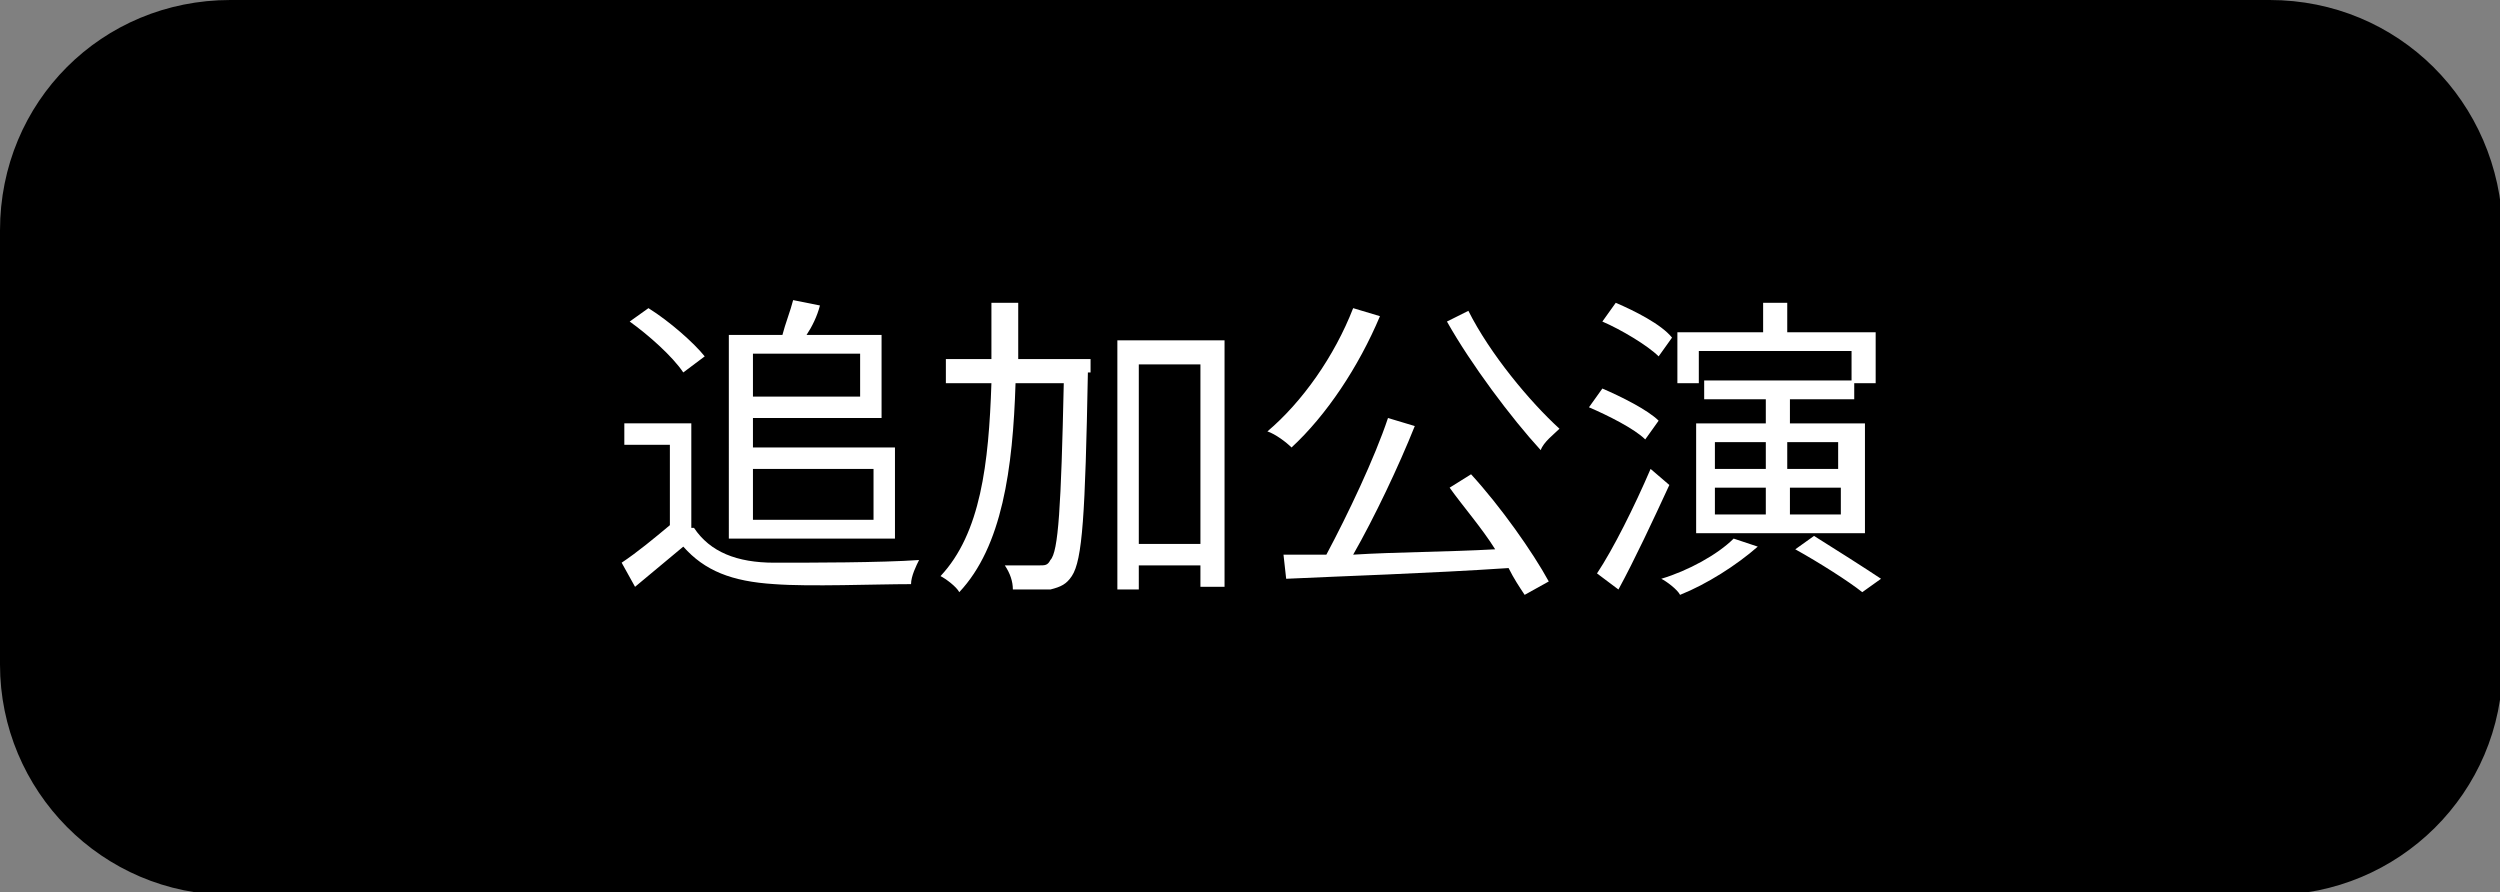 <?xml version="1.0" encoding="utf-8"?>
<!-- Generator: Adobe Illustrator 26.2.1, SVG Export Plug-In . SVG Version: 6.00 Build 0)  -->
<svg version="1.1" id="レイヤー_1" xmlns="http://www.w3.org/2000/svg" xmlns:xlink="http://www.w3.org/1999/xlink" x="0px"
	 y="0px" width="93.3px" height="33.3px" viewBox="0 0 93.3 33.3" style="enable-background:new 0 0 93.3 33.3;"
	 xml:space="preserve">
<rect x="0" y="0" width="93.3" height="33.3" fill="#808080" stroke="none"/>
<style type="text/css">
	.st0{fill:#FFFFFF;}
</style>
<path d="M84.7,0H8.6C3.8,0,0,3.8,0,8.6v16.2c0,4.7,3.8,8.6,8.6,8.6h76.2c4.7,0,8.6-3.8,8.6-8.6V8.6C93.3,3.8,89.5,0,84.7,0L84.7,0z"
	/>
<g>
	<path class="st0" d="M25.9,19.7c0.6,0.9,1.6,1.3,3,1.3c1.3,0,4,0,5.4-0.1c-0.1,0.2-0.3,0.6-0.3,0.9c-1.3,0-3.8,0.1-5.1,0
		c-1.6-0.1-2.6-0.5-3.4-1.4c-0.6,0.5-1.2,1-1.8,1.5l-0.5-0.9c0.6-0.4,1.2-0.9,1.8-1.4v-3h-1.7v-0.8h2.5V19.7z M25.5,13.9
		c-0.4-0.6-1.3-1.4-2-1.9l0.7-0.5c0.8,0.5,1.7,1.3,2.1,1.8L25.5,13.9z M27.2,12.5h2c0.1-0.4,0.3-0.9,0.4-1.3l1,0.2
		c-0.1,0.4-0.3,0.8-0.5,1.1h2.8v3.1h-4.8v1.1h5.3v3.4h-6.2V12.5z M28.1,13.2v1.6h4v-1.6H28.1z M28.1,17.5v1.9h4.5v-1.9H28.1z"/>
	<path class="st0" d="M40.6,13.9c-0.1,5.3-0.2,7-0.6,7.6c-0.2,0.3-0.4,0.4-0.8,0.5c-0.3,0-0.9,0-1.4,0c0-0.3-0.1-0.6-0.3-0.9
		c0.6,0,1.1,0,1.3,0c0.2,0,0.3,0,0.4-0.2c0.3-0.3,0.4-2,0.5-6.6h-1.8c-0.1,3.2-0.5,6.1-2.1,7.8c-0.1-0.2-0.5-0.5-0.7-0.6
		c1.5-1.6,1.8-4.2,1.9-7.2h-1.7v-0.9h1.7c0-0.7,0-1.4,0-2.1H38c0,0.7,0,1.4,0,2.1h2.7V13.9z M45.7,12.7v9.2h-0.9v-0.8h-2.3V22h-0.8
		v-9.3H45.7z M44.8,20.3v-6.7h-2.3v6.7H44.8z"/>
	<path class="st0" d="M51.5,11.8c-0.8,1.9-2,3.7-3.3,4.9c-0.2-0.2-0.6-0.5-0.9-0.6c1.3-1.1,2.5-2.8,3.2-4.6L51.5,11.8z M54.9,17.7
		c1.1,1.2,2.3,2.9,2.9,4l-0.9,0.5c-0.2-0.3-0.4-0.6-0.6-1c-3,0.2-6.2,0.3-8.3,0.4l-0.1-0.9c0.5,0,1,0,1.6,0c0.8-1.5,1.8-3.6,2.3-5.1
		l1,0.3c-0.6,1.5-1.5,3.4-2.3,4.8c1.6-0.1,3.5-0.1,5.3-0.2c-0.5-0.8-1.2-1.6-1.7-2.3L54.9,17.7z M54.8,11.6c0.8,1.6,2.3,3.4,3.4,4.4
		c-0.2,0.2-0.6,0.5-0.7,0.8c-1.1-1.2-2.6-3.2-3.5-4.8L54.8,11.6z"/>
	<path class="st0" d="M61.4,16.4c-0.4-0.4-1.4-0.9-2.1-1.2l0.5-0.7c0.7,0.3,1.7,0.8,2.1,1.2L61.4,16.4z M62.3,18.1
		c-0.6,1.3-1.3,2.8-1.9,3.9l-0.8-0.6c0.6-0.9,1.4-2.5,2-3.9L62.3,18.1z M61.9,13.3c-0.4-0.4-1.4-1-2.1-1.3l0.5-0.7
		c0.7,0.3,1.7,0.8,2.1,1.3L61.9,13.3z M65.6,20.4c-0.8,0.7-1.9,1.4-2.9,1.8c-0.1-0.2-0.5-0.5-0.7-0.6c1-0.3,2.1-0.9,2.7-1.5
		L65.6,20.4z M63.4,14.3h-0.8v-1.9h3.2v-1.1h0.9v1.1H70v1.9h-0.9v-1.2h-5.7V14.3z M65.9,15.8v-0.9h-2.3v-0.7h5.6v0.7h-2.4v0.9h2.8
		v4.1h-6.3v-4.1H65.9z M64,17.5h1.9v-1H64V17.5z M64,19.2h1.9v-1H64V19.2z M66.7,16.5v1h1.9v-1H66.7z M68.7,18.2h-1.9v1h1.9V18.2z
		 M67.7,20c0.8,0.5,1.9,1.2,2.5,1.6l-0.7,0.5C69,21.7,67.9,21,67,20.5L67.7,20z"/>
</g>
</svg>
